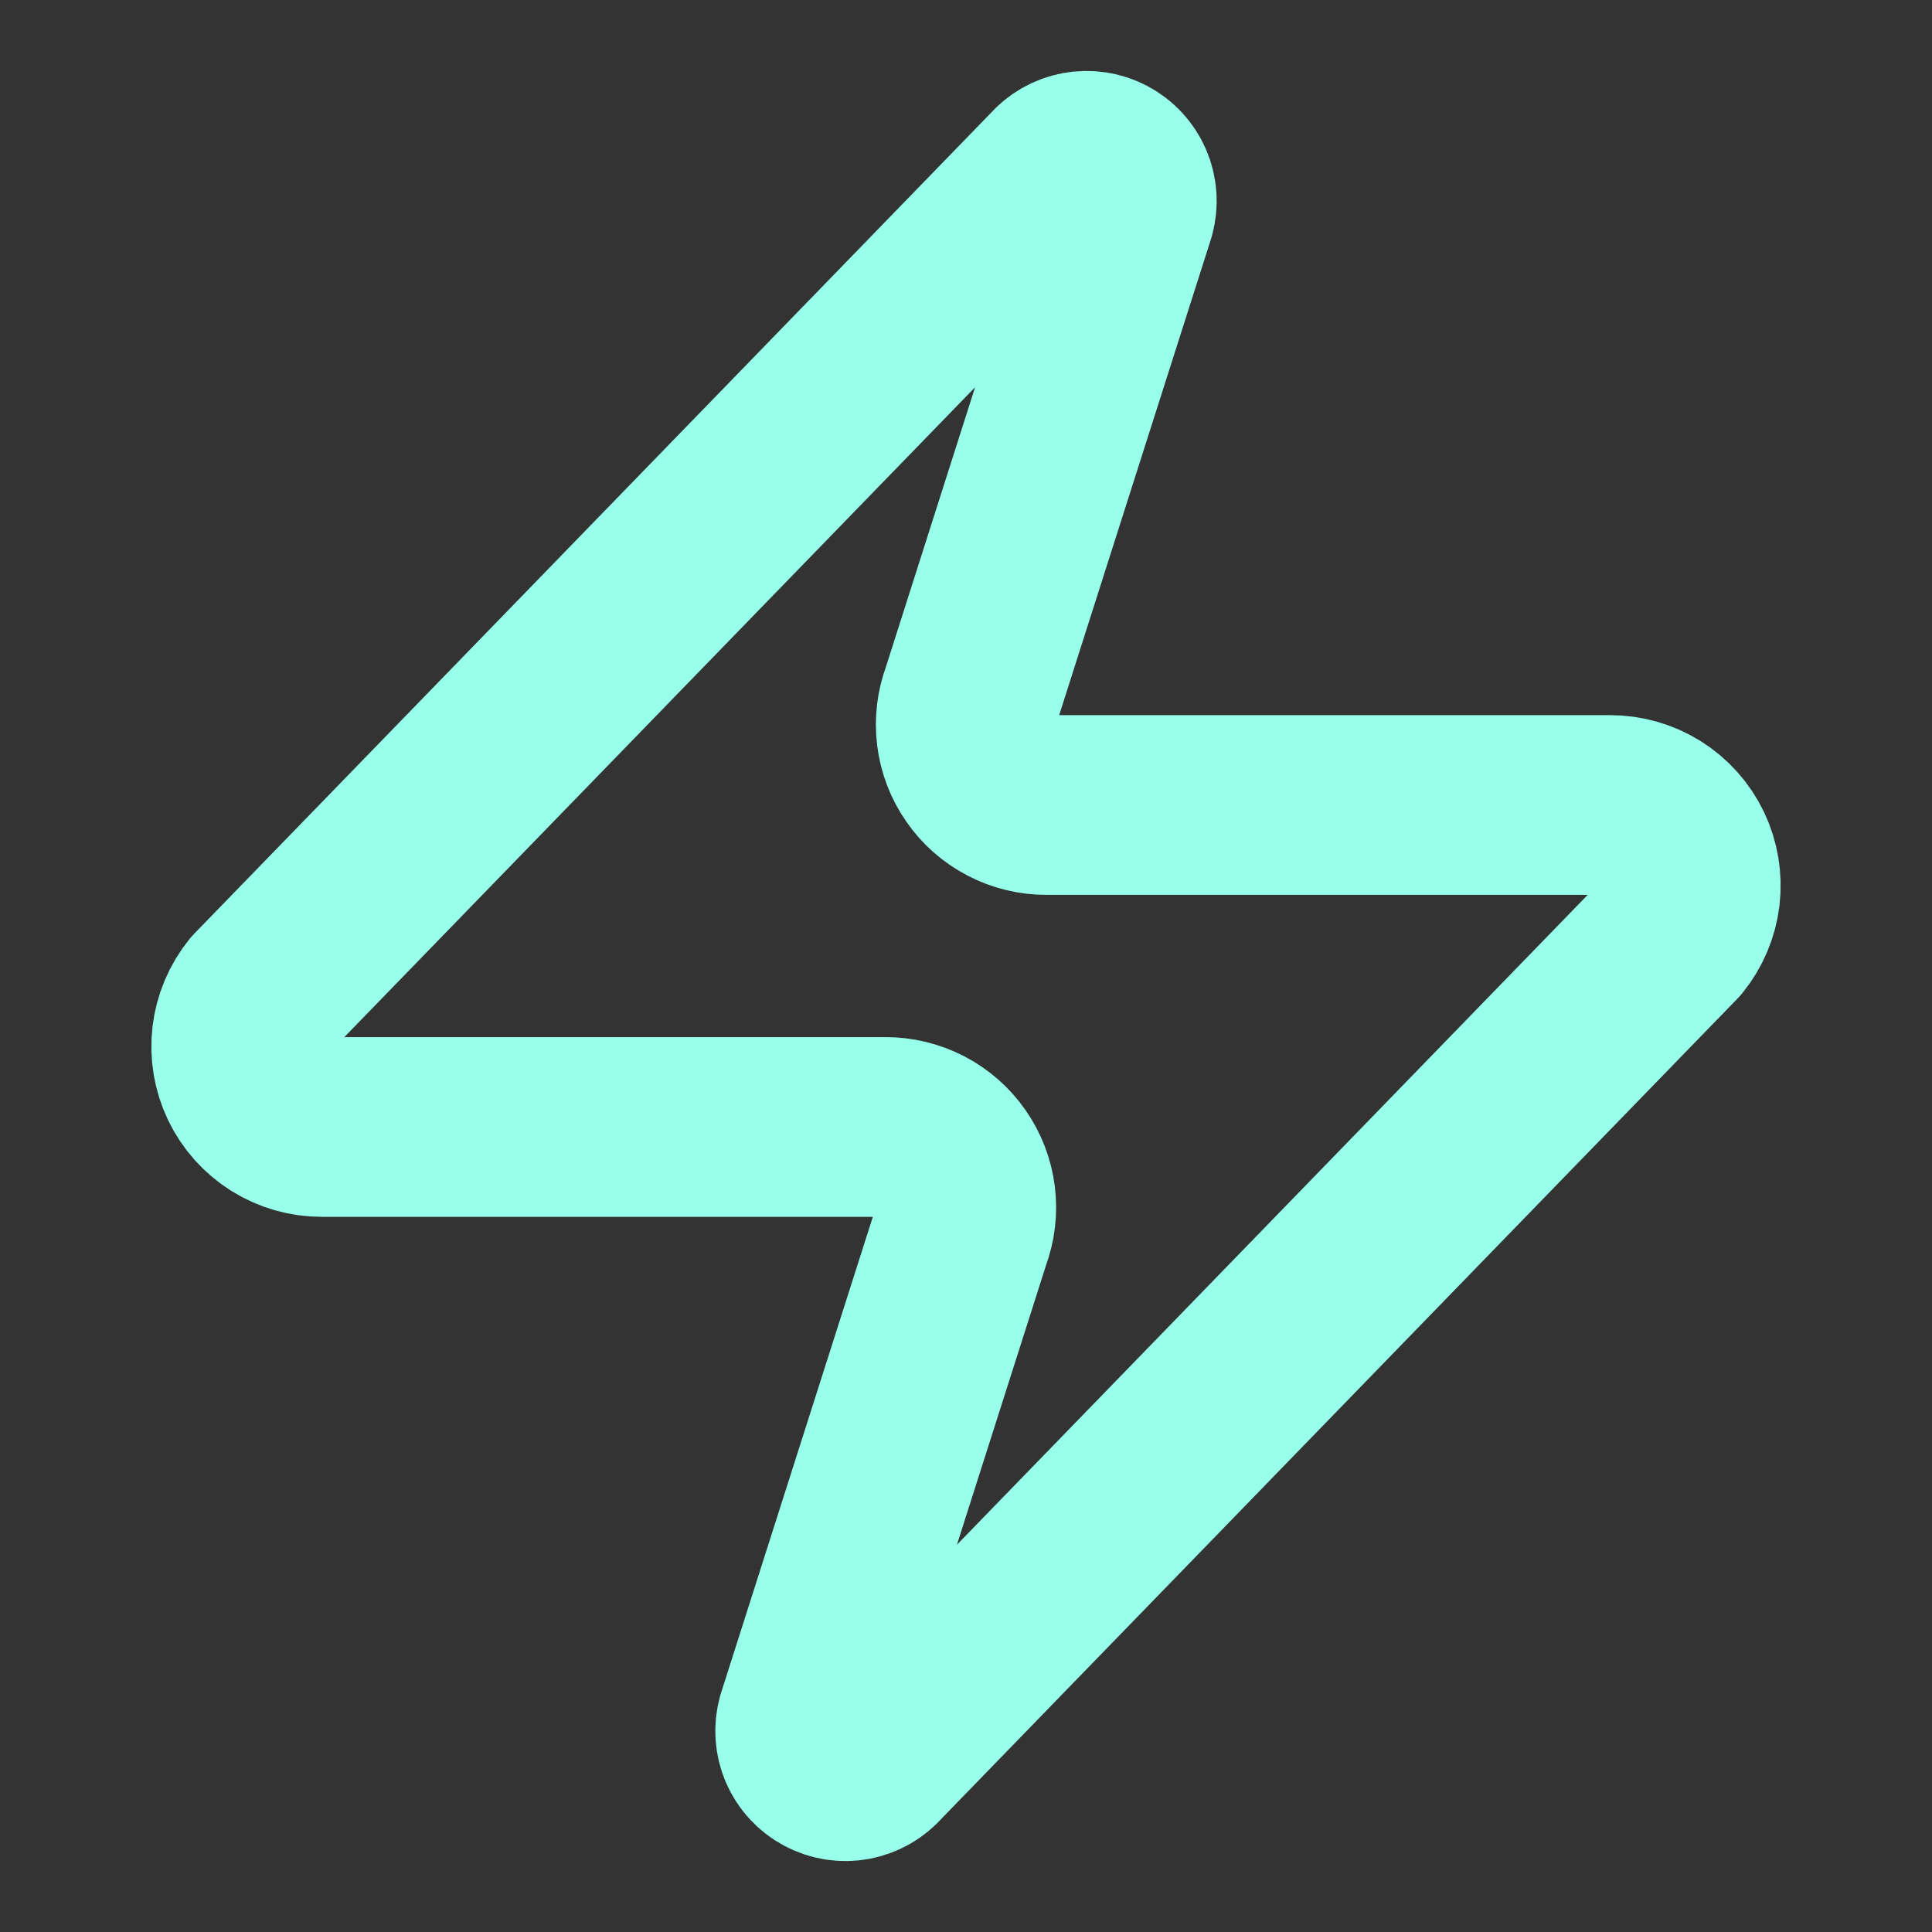 <svg width="43" height="43" viewBox="0 0 43 43" fill="none" xmlns="http://www.w3.org/2000/svg">
<rect x="0" y="0" width="43" height="43" fill="#333333" stroke="none"/>
<path d="M7.167 25.083C6.828 25.084 6.495 24.989 6.208 24.809C5.921 24.629 5.691 24.371 5.544 24.065C5.398 23.759 5.341 23.418 5.381 23.081C5.421 22.745 5.556 22.426 5.769 22.163L23.507 3.888C23.64 3.734 23.821 3.631 24.021 3.594C24.221 3.557 24.427 3.589 24.606 3.685C24.785 3.78 24.927 3.934 25.007 4.121C25.087 4.308 25.101 4.516 25.047 4.712L21.608 15.498C21.506 15.769 21.472 16.061 21.508 16.349C21.544 16.637 21.65 16.911 21.816 17.149C21.981 17.387 22.202 17.581 22.459 17.714C22.716 17.848 23.002 17.918 23.292 17.917H35.833C36.172 17.916 36.505 18.011 36.792 18.191C37.079 18.371 37.309 18.629 37.456 18.935C37.602 19.241 37.658 19.582 37.619 19.919C37.579 20.255 37.444 20.574 37.231 20.837L19.493 39.112C19.36 39.266 19.179 39.369 18.979 39.406C18.779 39.443 18.573 39.411 18.394 39.315C18.215 39.219 18.073 39.066 17.993 38.879C17.913 38.692 17.899 38.484 17.953 38.288L21.392 27.502C21.494 27.23 21.528 26.939 21.492 26.651C21.456 26.363 21.35 26.089 21.184 25.851C21.019 25.613 20.798 25.419 20.541 25.285C20.284 25.152 19.998 25.082 19.708 25.083H7.167Z" stroke="#97FFEA" stroke-width="4" stroke-linecap="round" stroke-linejoin="round"/>
</svg>
